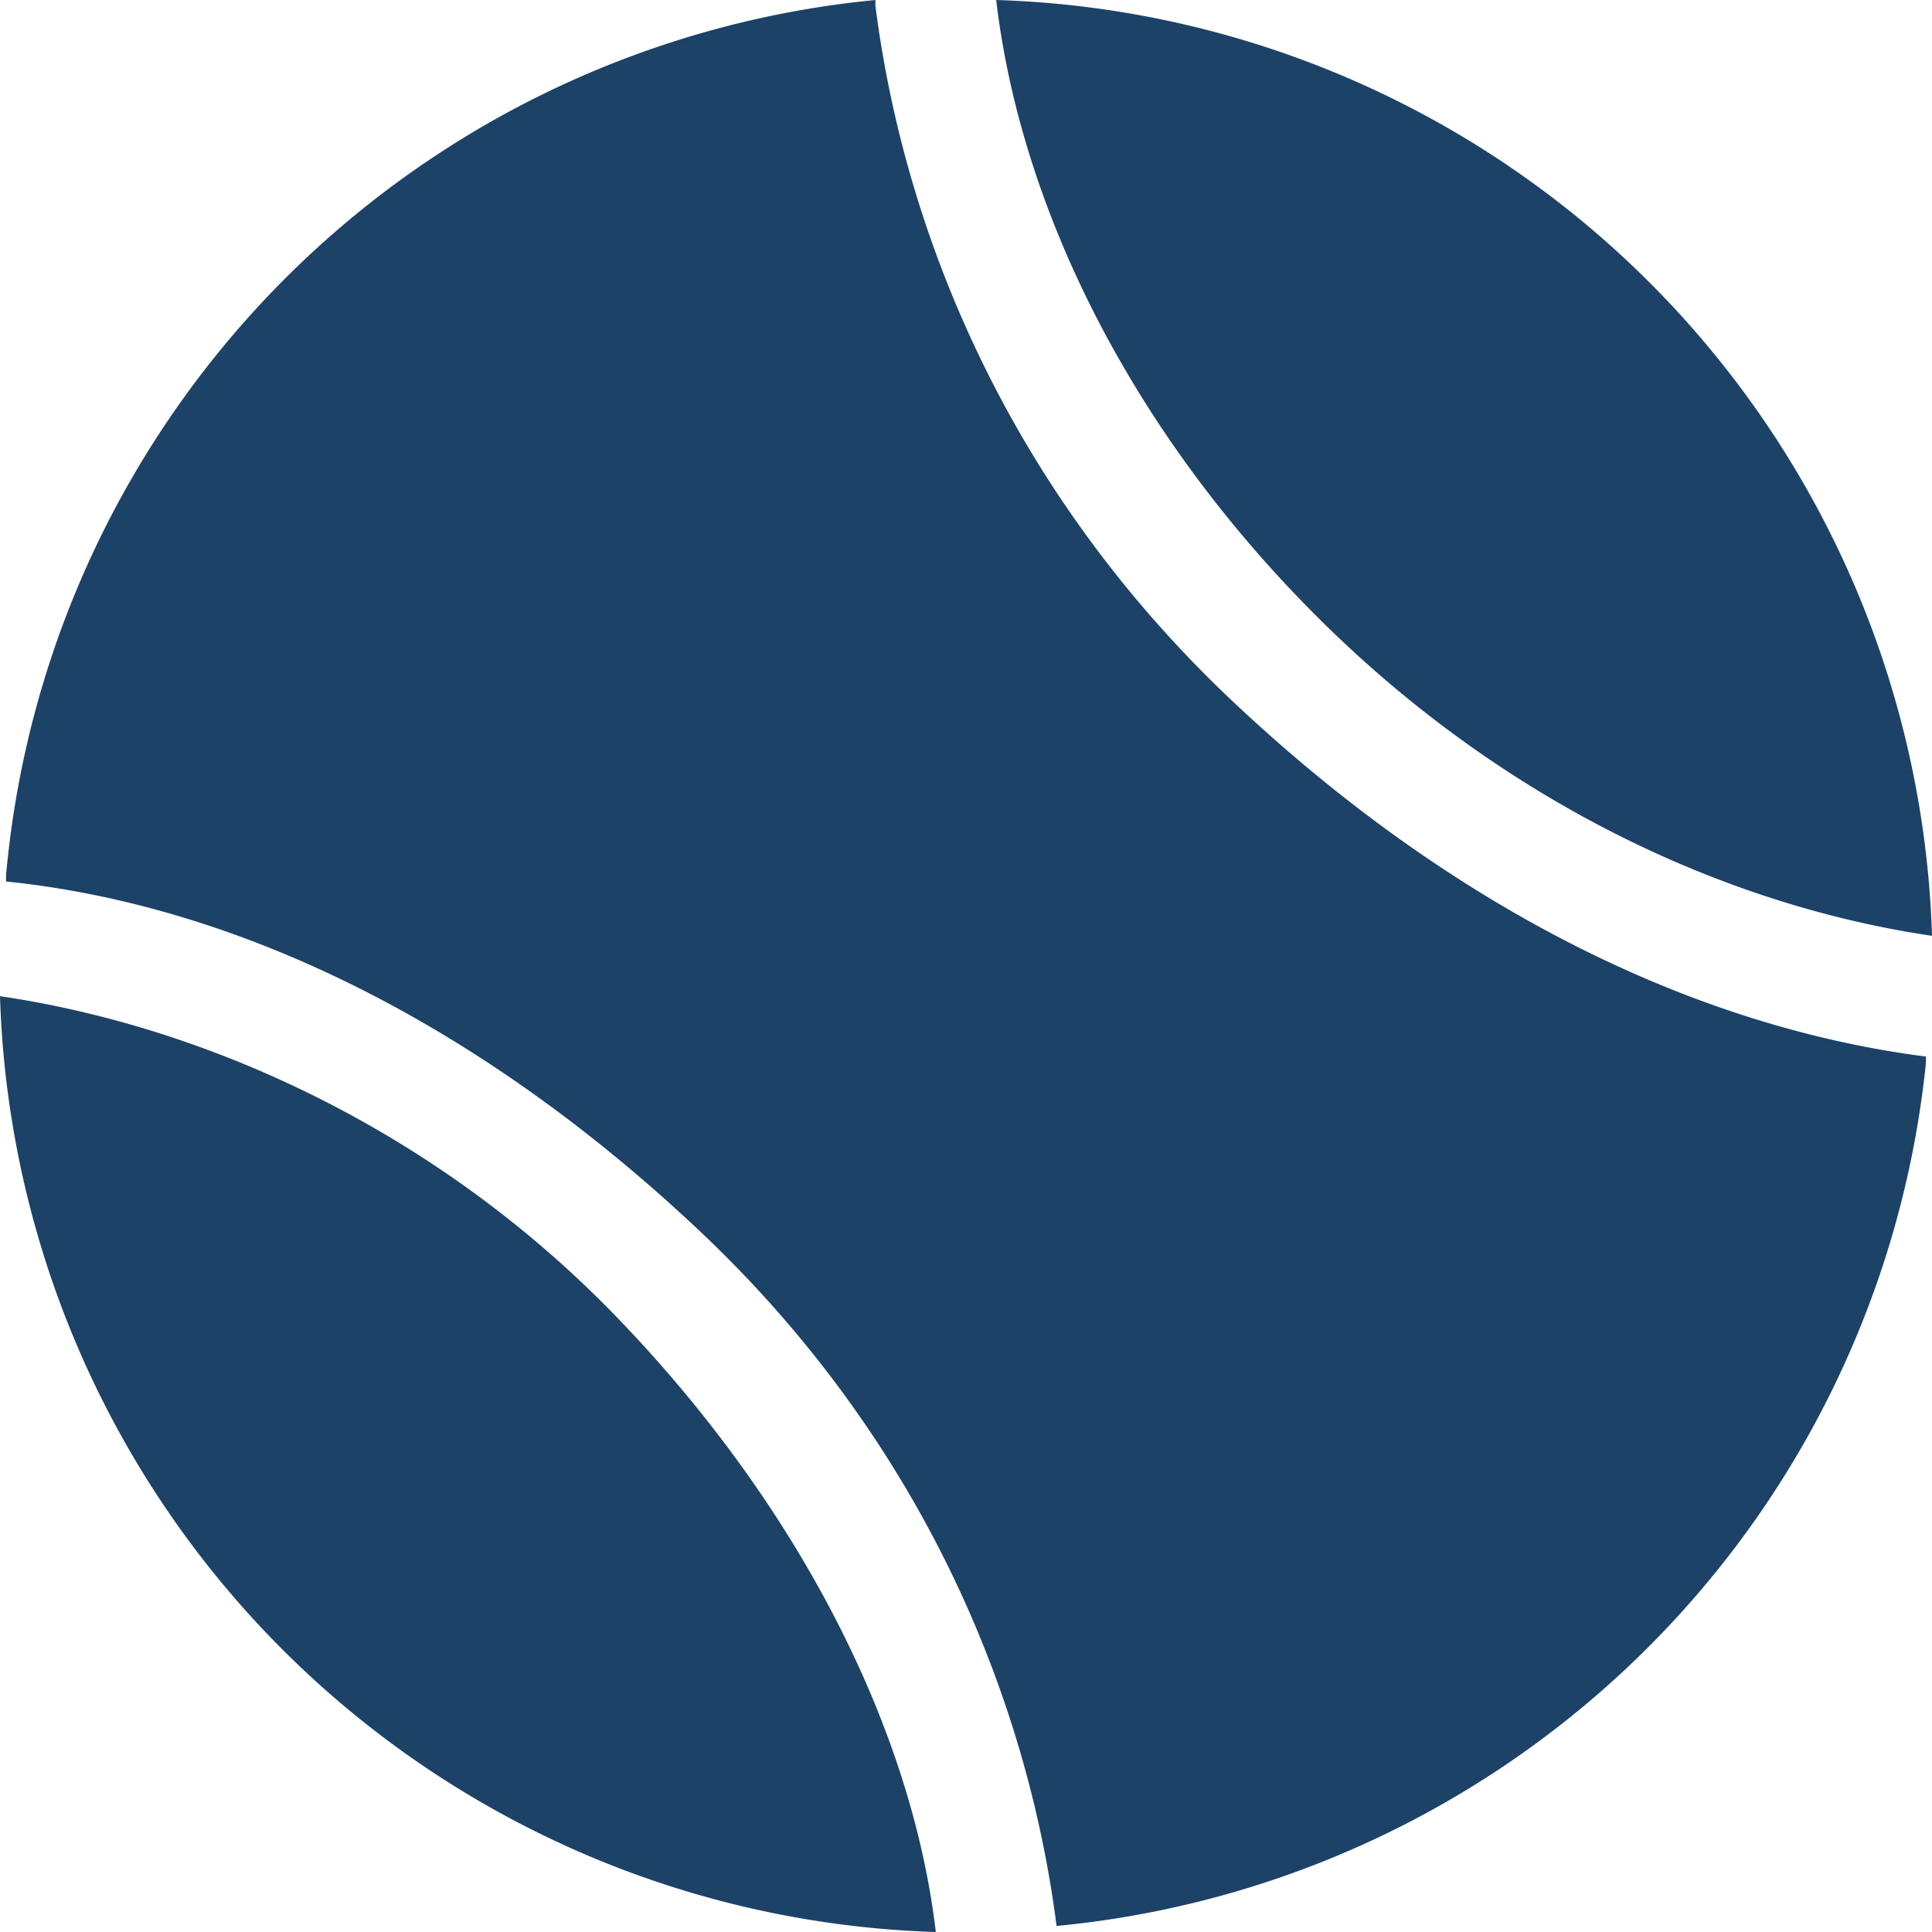 <svg xmlns="http://www.w3.org/2000/svg" viewBox="0 0 32 32" width="16" height="16" fill="#1d4268" aria-hidden="true">
	<path d="M14.5 0A16 16 0 00.1 14.5v.1C4 15 8 17 11.6 20.4S17 28 17.5 31.9a16 16 0 0014.4-14.3v-.1C28 17 24 15 20.4 11.6S15 4 14.5.1z" />
	<path d="M32 15.5A16 16 0 0016.5 0c.4 3.4 2.2 7.1 5.3 10.2S28.6 15 32 15.5zM0 16.5A16 16 0 0015.5 32c-.4-3.4-2.3-7.1-5.3-10.2S3.4 17 0 16.5z" />
</svg>
